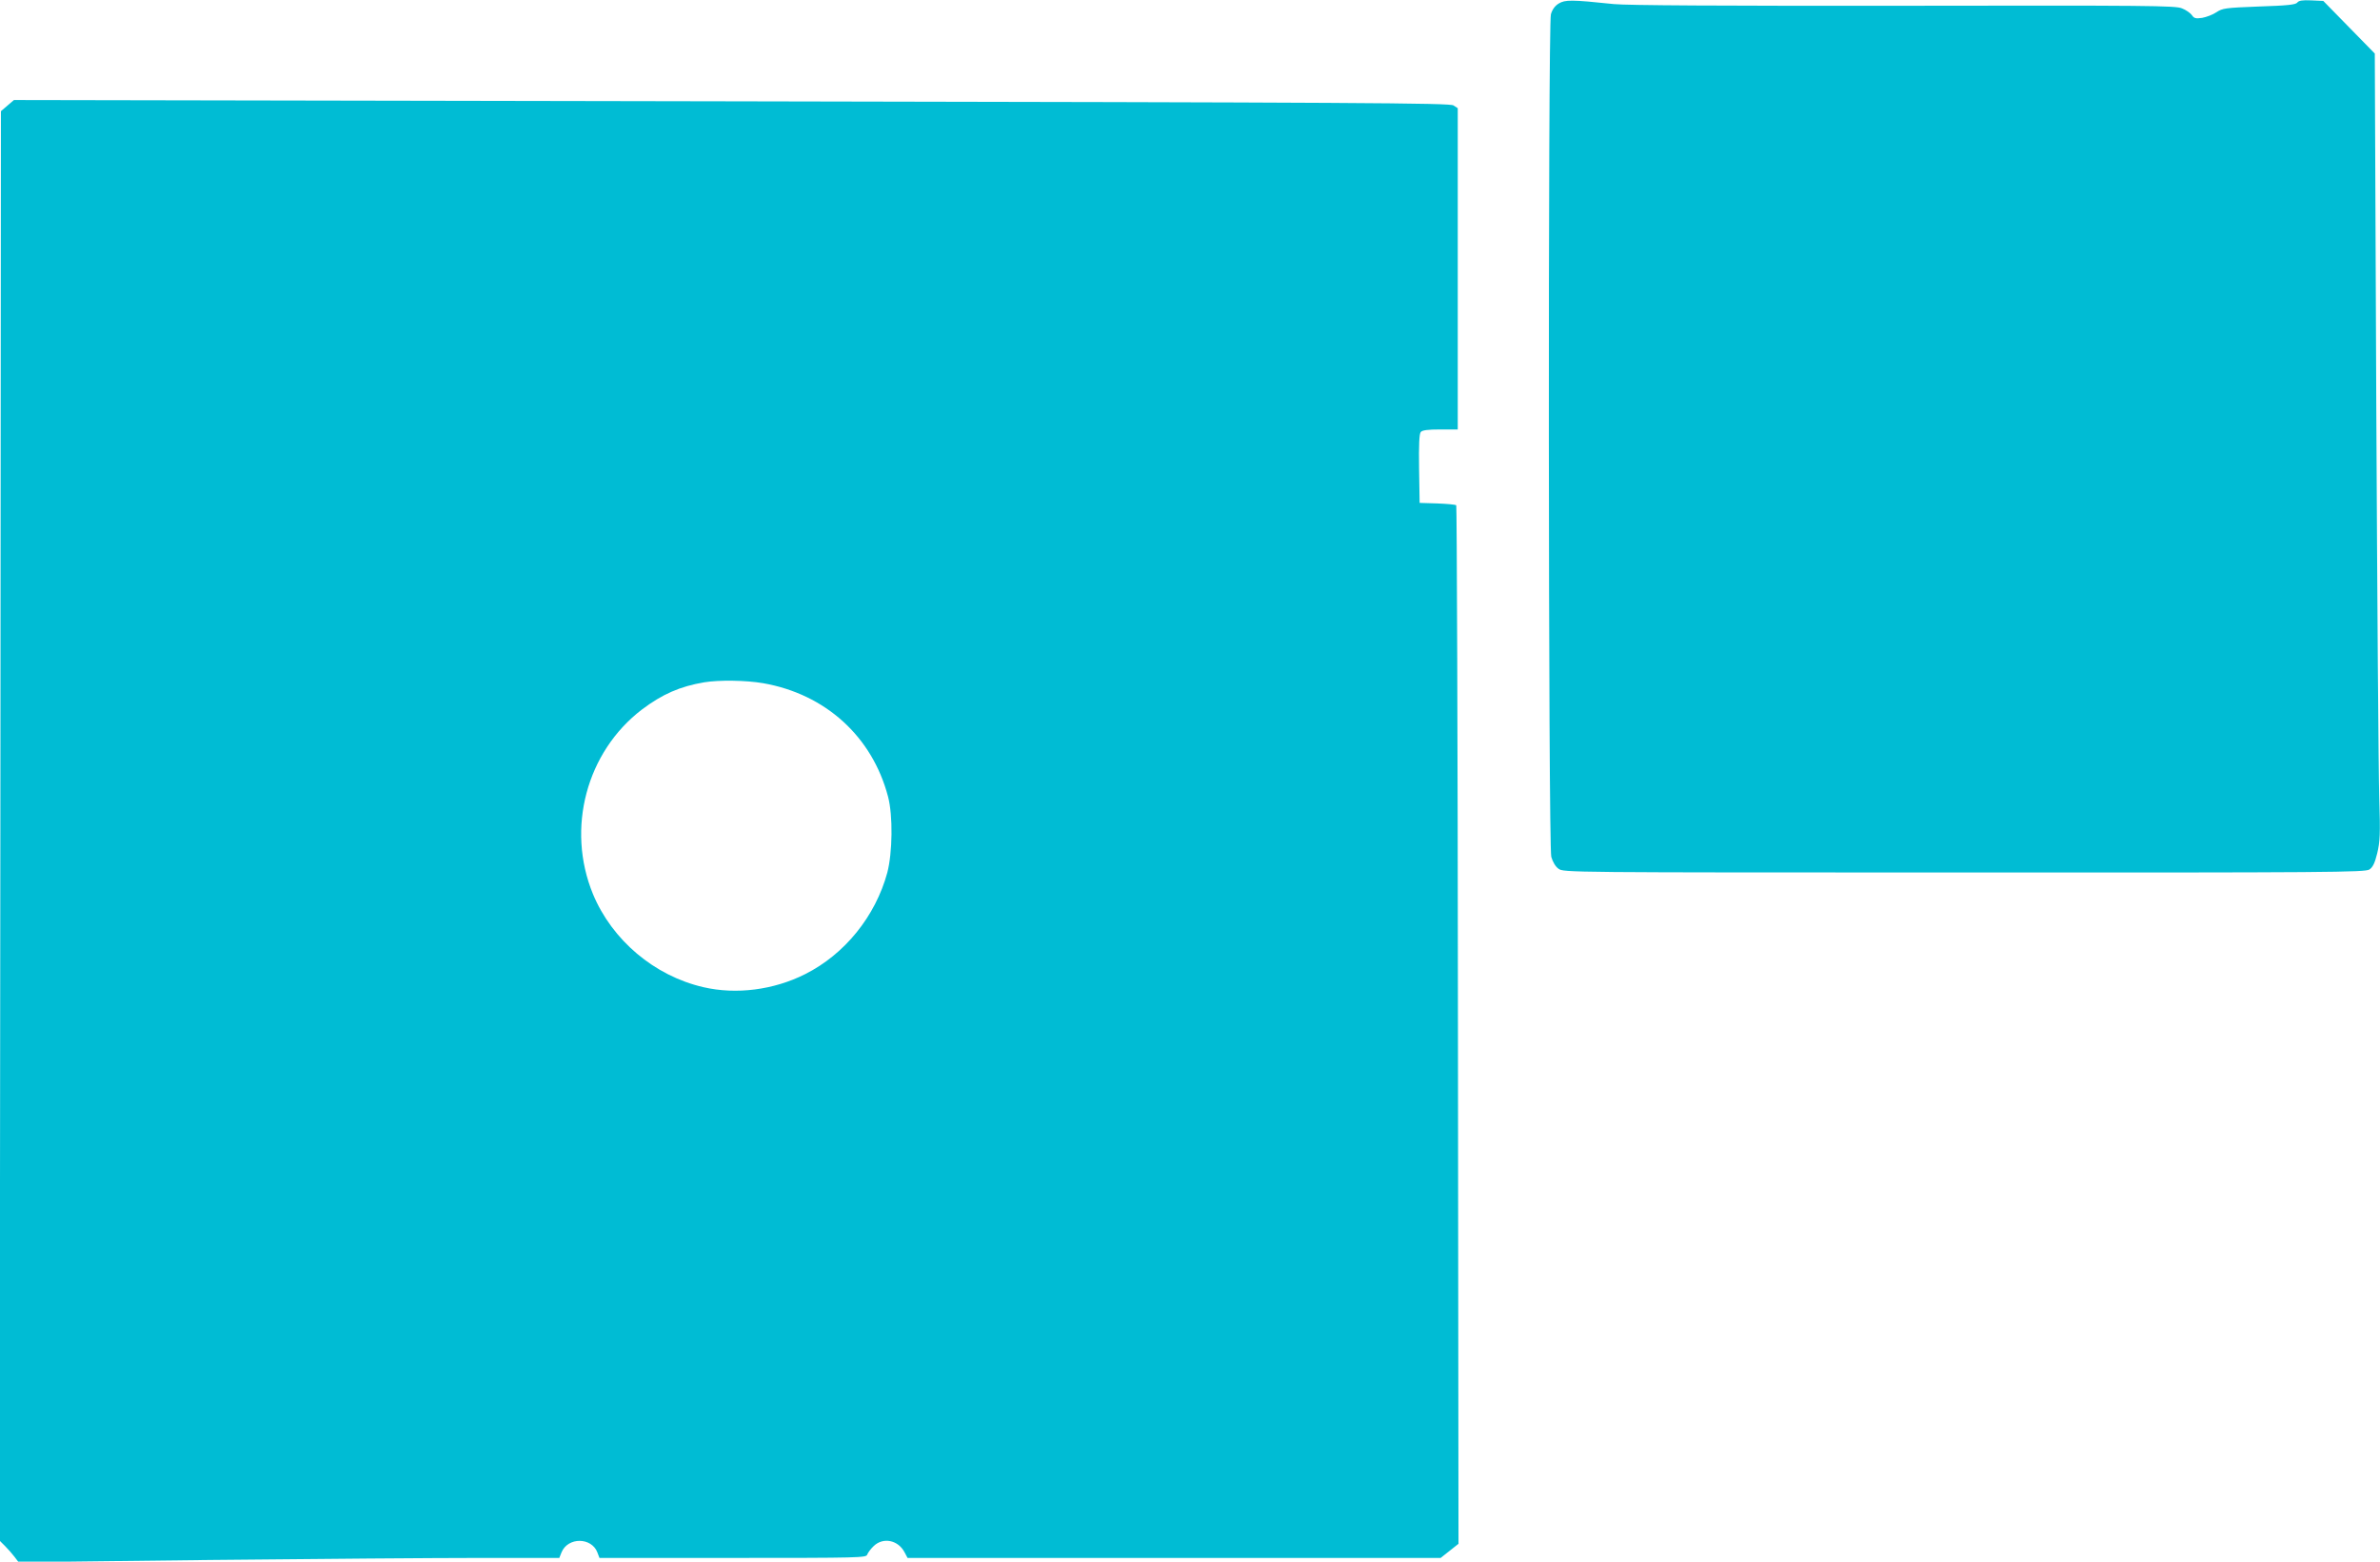 <?xml version="1.0" standalone="no"?>
<!DOCTYPE svg PUBLIC "-//W3C//DTD SVG 20010904//EN"
 "http://www.w3.org/TR/2001/REC-SVG-20010904/DTD/svg10.dtd">
<svg version="1.0" xmlns="http://www.w3.org/2000/svg"
 width="1280pt" height="840pt" viewBox="0 0 1280 840"
 preserveAspectRatio="xMidYMid meet">
<g transform="translate(0,840) scale(0.1,-0.1)"
fill="#00bcd4" stroke="none">
<path d="M8383 8381 c-21 -13 -35 -33 -42 -58 -16 -57 -14 -4472 2 -4532 8
-27 22 -52 39 -64 27 -20 44 -20 2181 -20 1970 -1 2157 1 2180 16 18 12 29 34
42 87 15 63 17 101 11 299 -4 124 -11 1076 -16 2114 l-8 1889 -138 141 -139
142 -65 3 c-48 2 -67 -1 -75 -12 -9 -11 -51 -16 -206 -21 -181 -7 -196 -9
-229 -31 -19 -13 -54 -26 -76 -30 -35 -5 -44 -3 -56 15 -8 11 -32 28 -53 36
-34 15 -184 16 -1494 14 -991 -1 -1490 2 -1561 9 -229 24 -262 24 -297 3z"/>
<path d="M40 7832 l-35 -30 -3 -3844 -4 -3845 29 -29 c16 -16 39 -42 51 -58
l22 -29 1028 12 c565 6 1219 11 1453 11 l427 0 12 30 c34 83 162 82 193 -1
l11 -29 718 0 c685 0 717 1 722 18 4 10 19 31 35 46 51 49 132 32 166 -34 l16
-30 1433 0 1434 0 48 38 48 38 -3 2790 c-1 1534 -6 2792 -9 2796 -4 4 -50 8
-102 10 l-95 3 -3 184 c-2 127 1 188 9 197 8 10 38 14 105 14 l94 0 0 864 0
864 -23 15 c-20 13 -479 16 -3882 22 l-3860 7 -35 -30z m4065 -3107 c335 -59
586 -287 671 -610 27 -102 24 -302 -4 -409 -64 -235 -229 -439 -442 -546 -169
-85 -370 -111 -547 -70 -264 61 -491 253 -594 501 -145 353 -35 765 264 993
109 82 204 124 335 146 79 13 225 11 317 -5z"/>
</g>
</svg>
